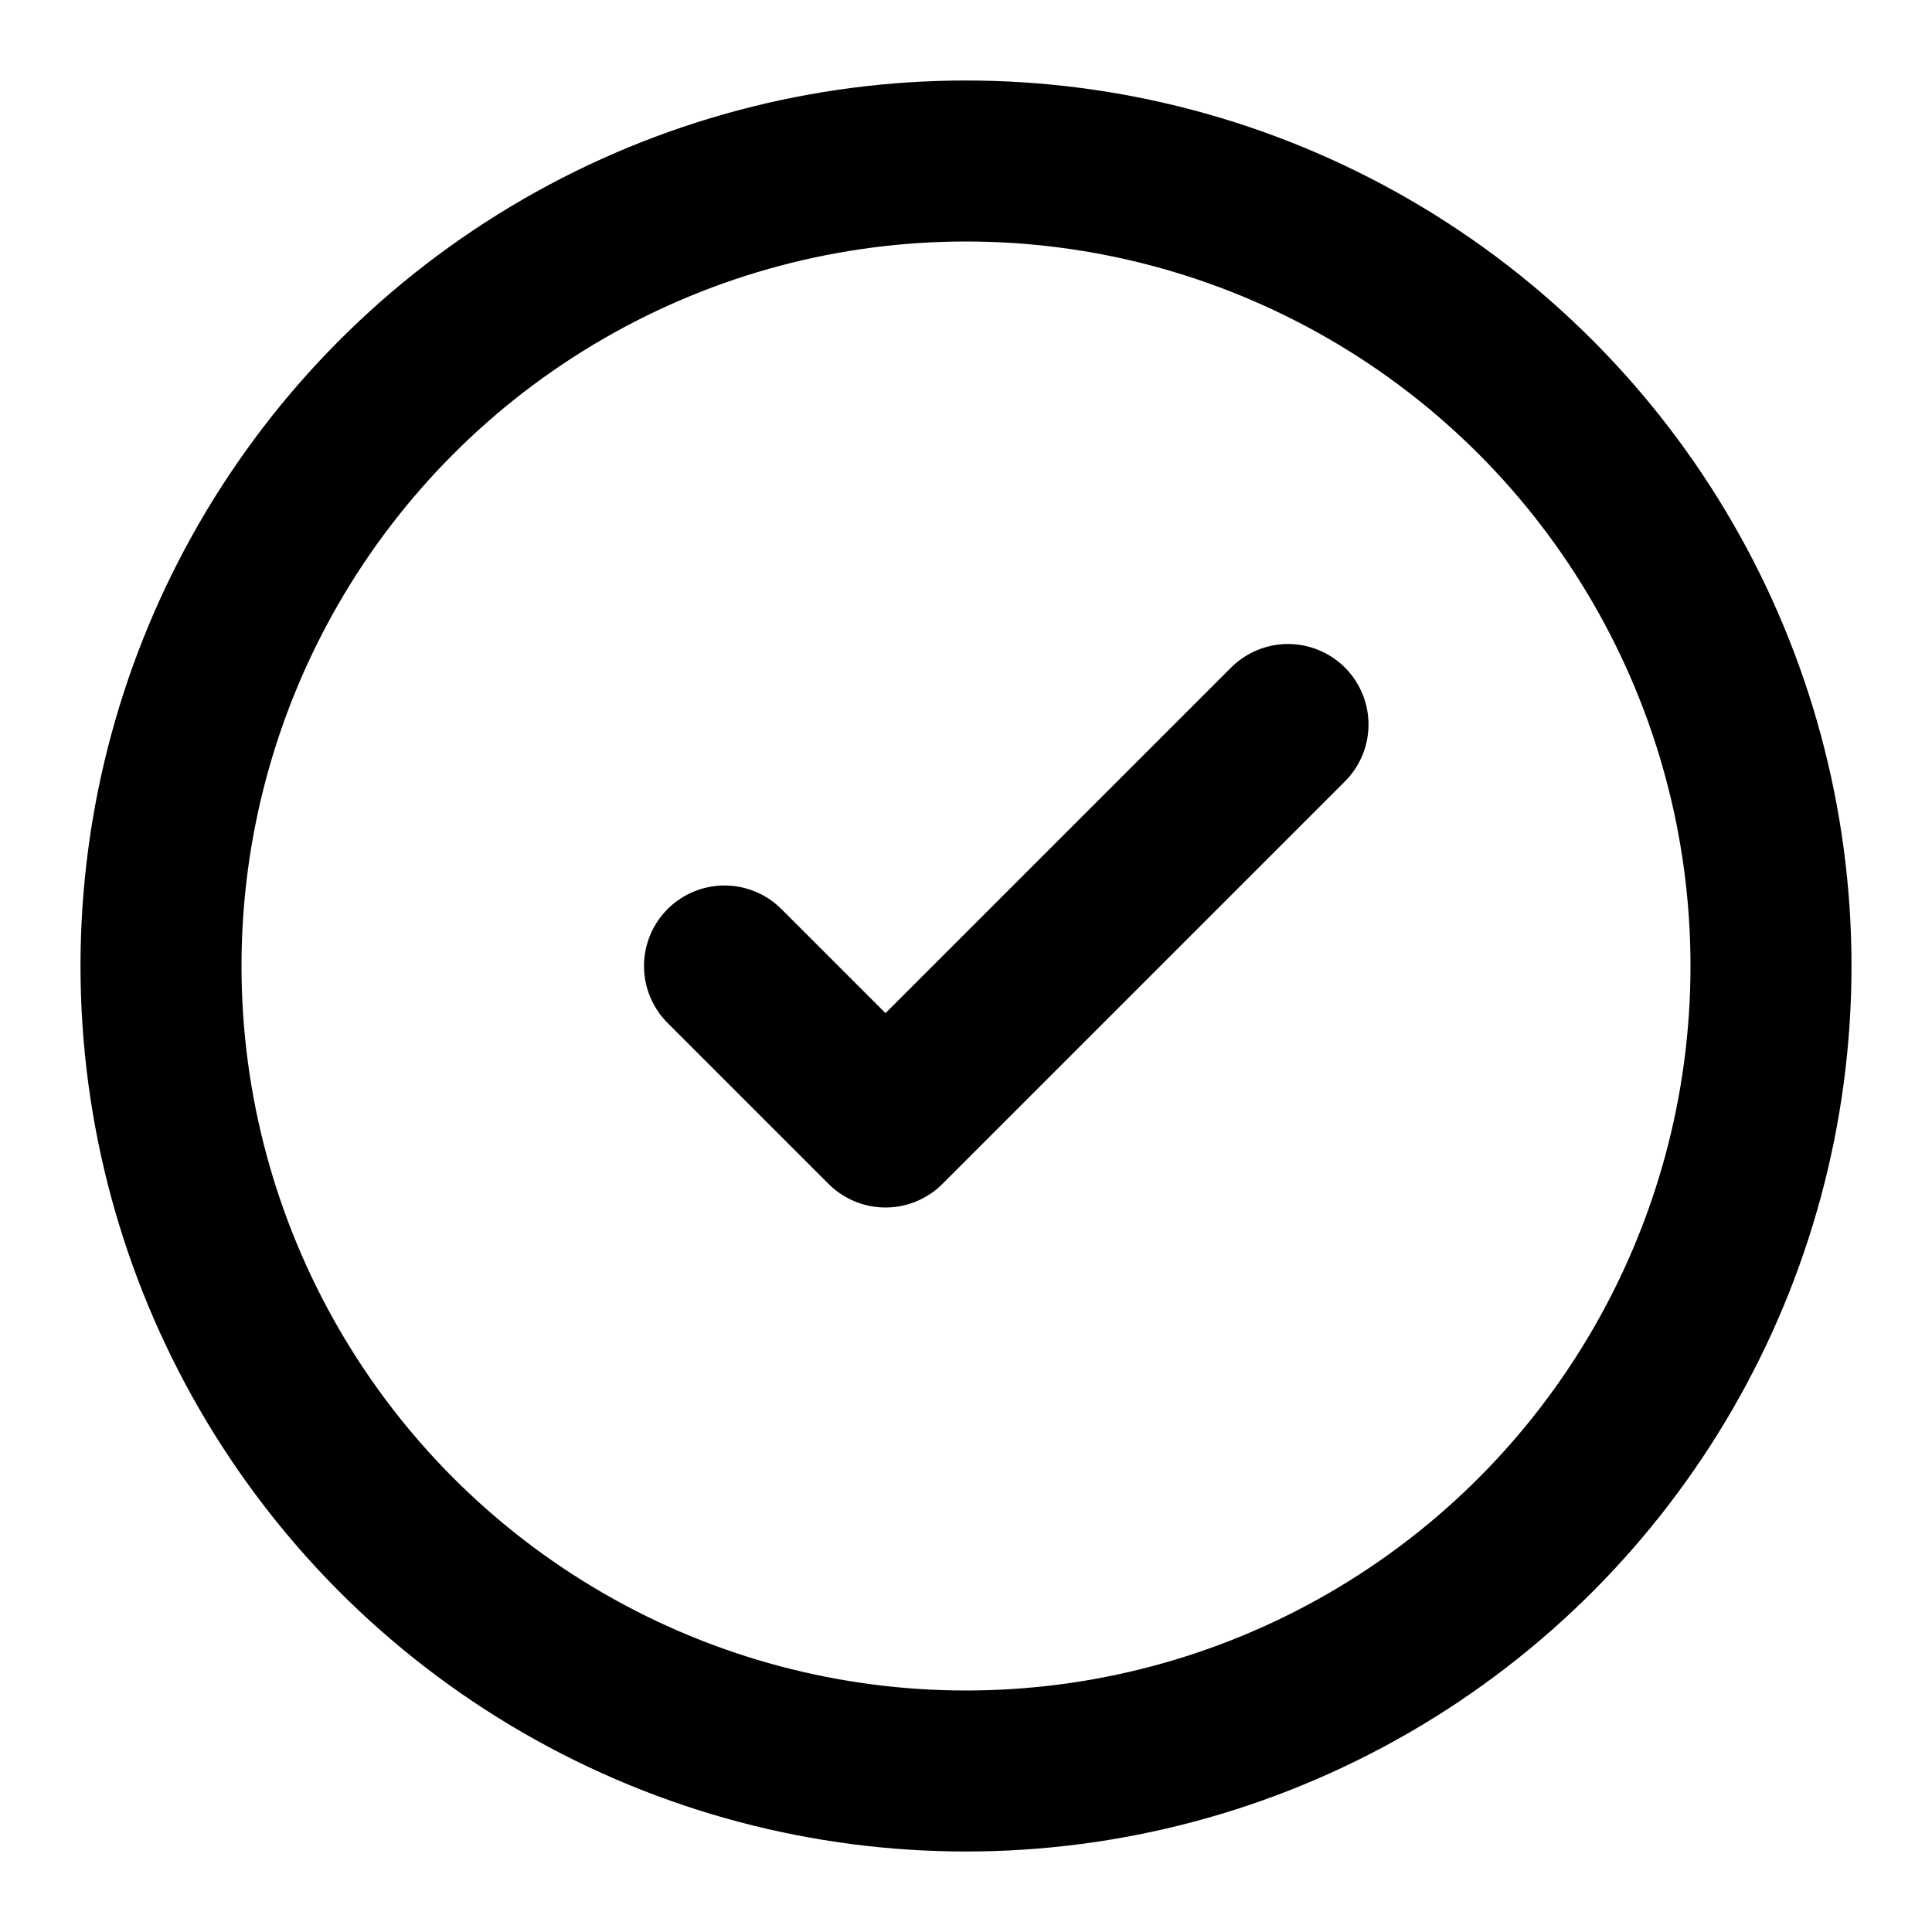 <svg width="24" height="24" viewBox="0 0 24 24" fill="none" xmlns="http://www.w3.org/2000/svg">
  <circle cx="12" cy="12" r="10" stroke="currentColor" stroke-width="2"/>
  <path d="M9 12L11 14L16 9" stroke="currentColor" stroke-width="2" stroke-linecap="round" stroke-linejoin="round"/>
</svg>

